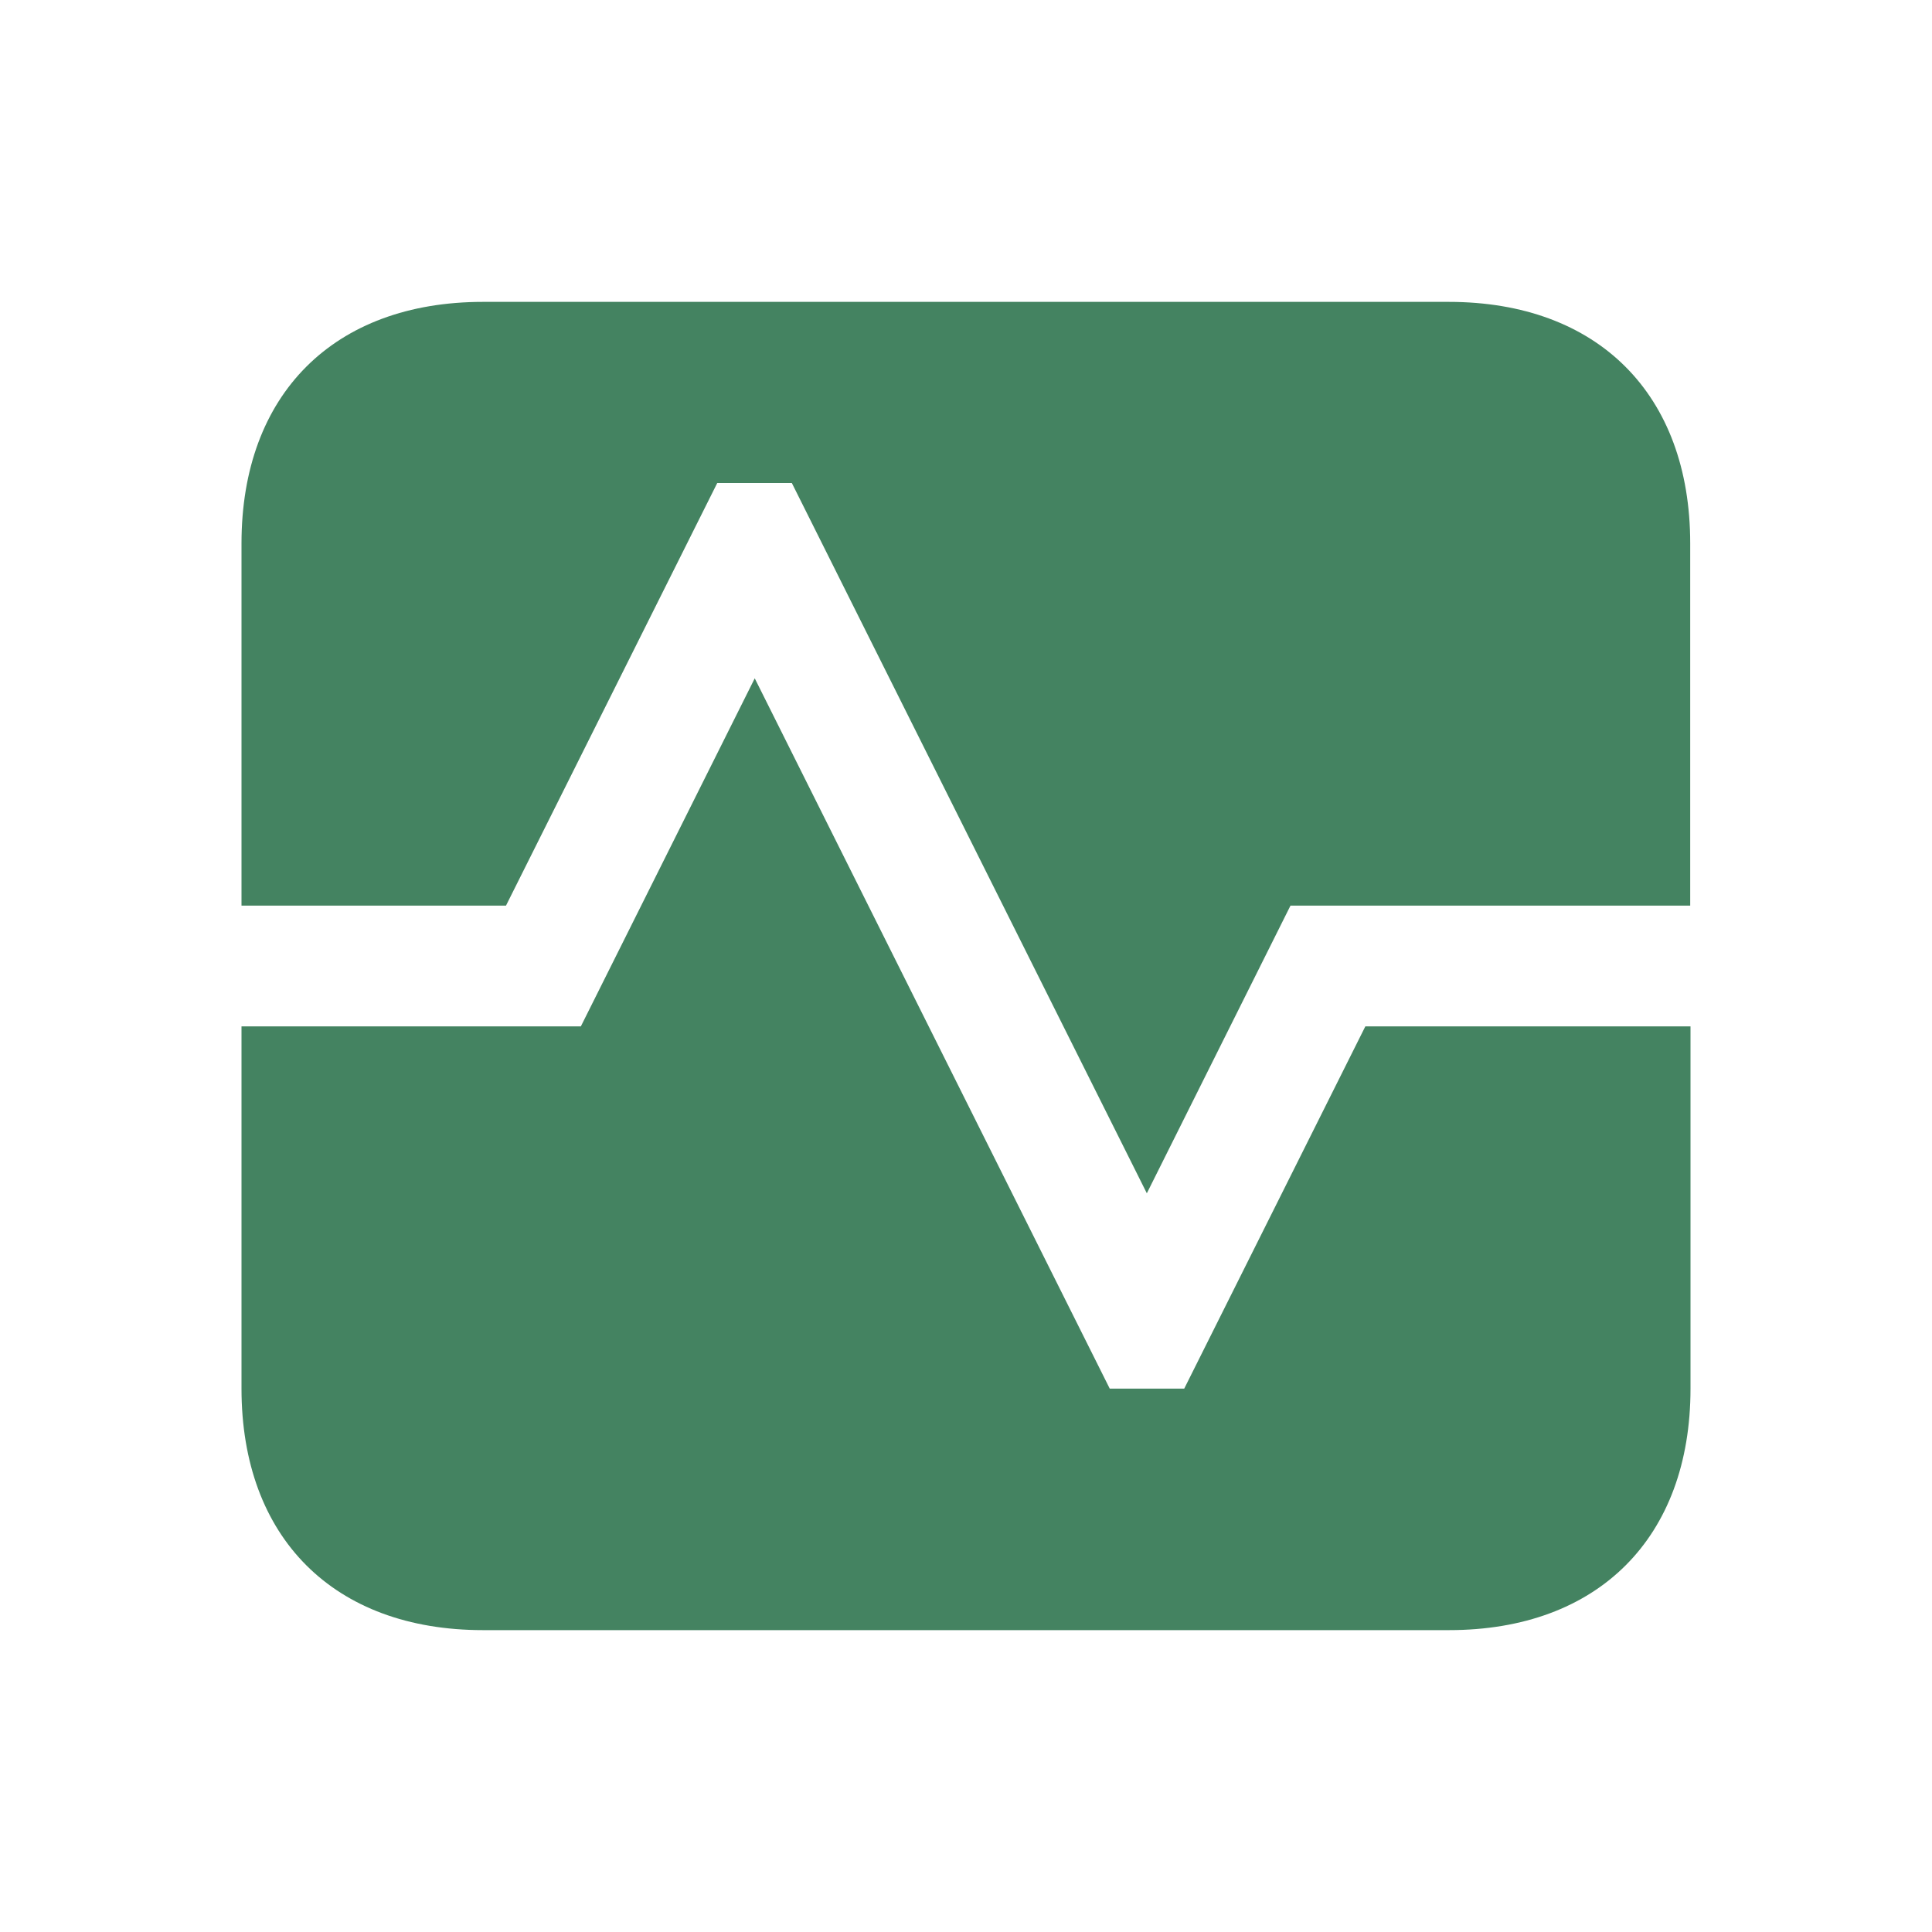 <svg xmlns="http://www.w3.org/2000/svg" viewBox="0 0 20 20" fill="#448361"><path d="M14.138 10.625H17.5v3.75c0 1.544-.956 2.5-2.5 2.5H5c-1.544 0-2.5-.956-2.5-2.5v-3.75h3.513l1.8-3.603 3.675 7.353h.771l1.875-3.75zm.862-7.5H5c-1.544 0-2.5.956-2.5 2.5v3.75h2.738L7.425 5h.772l3.675 7.353 1.487-2.978h4.138v-3.75c0-1.544-.956-2.5-2.5-2.5z" fill="#448361"></path></svg>